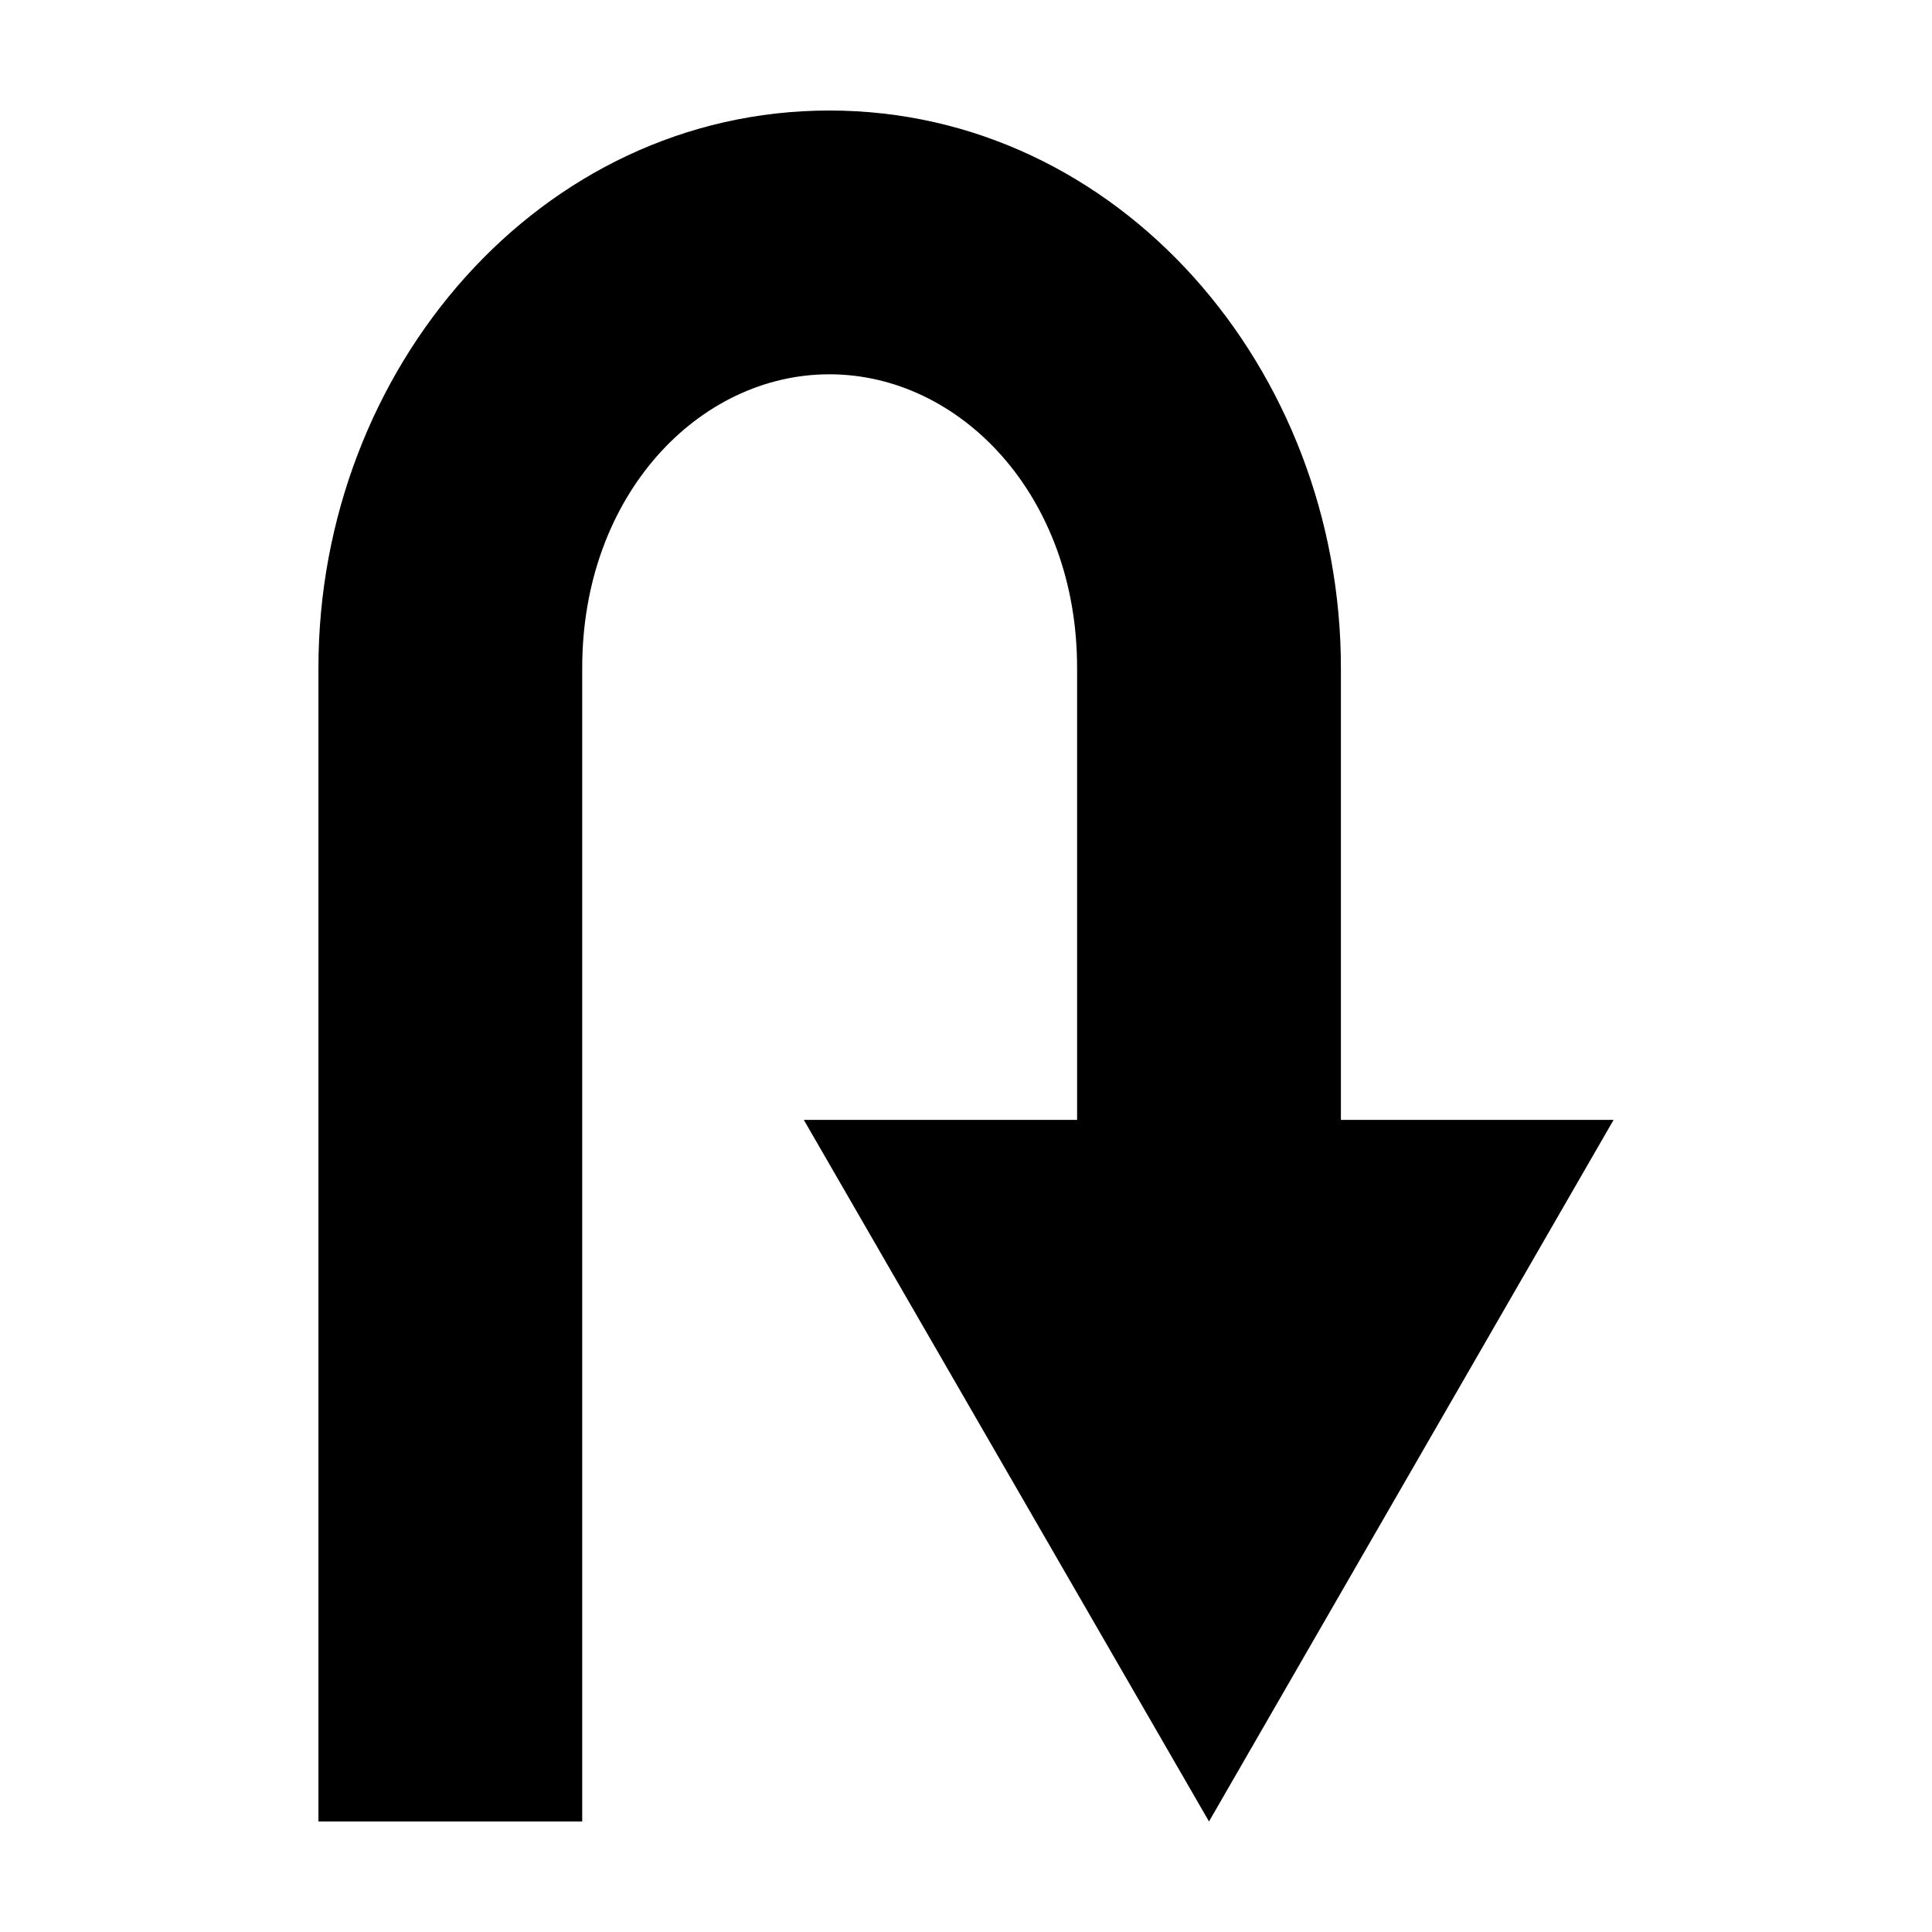 <?xml version="1.0" encoding="UTF-8"?>
<!-- The Best Svg Icon site in the world: iconSvg.co, Visit us! https://iconsvg.co -->
<svg fill="#000000" width="800px" height="800px" version="1.1" viewBox="144 144 512 512" xmlns="http://www.w3.org/2000/svg">
 <path d="m363.79 173.29c-76.719 0-135.4 68.512-135.4 147.68v305.75h69.902v-305.75c0-45.707 30.844-77.777 65.496-77.777s65.652 32.07 65.652 77.777v119.81h-72.422l107.38 185.93 107.22-185.93h-72.266v-119.81c0-79.168-58.84-147.68-135.55-147.68z" fill-rule="evenodd"/>
</svg>